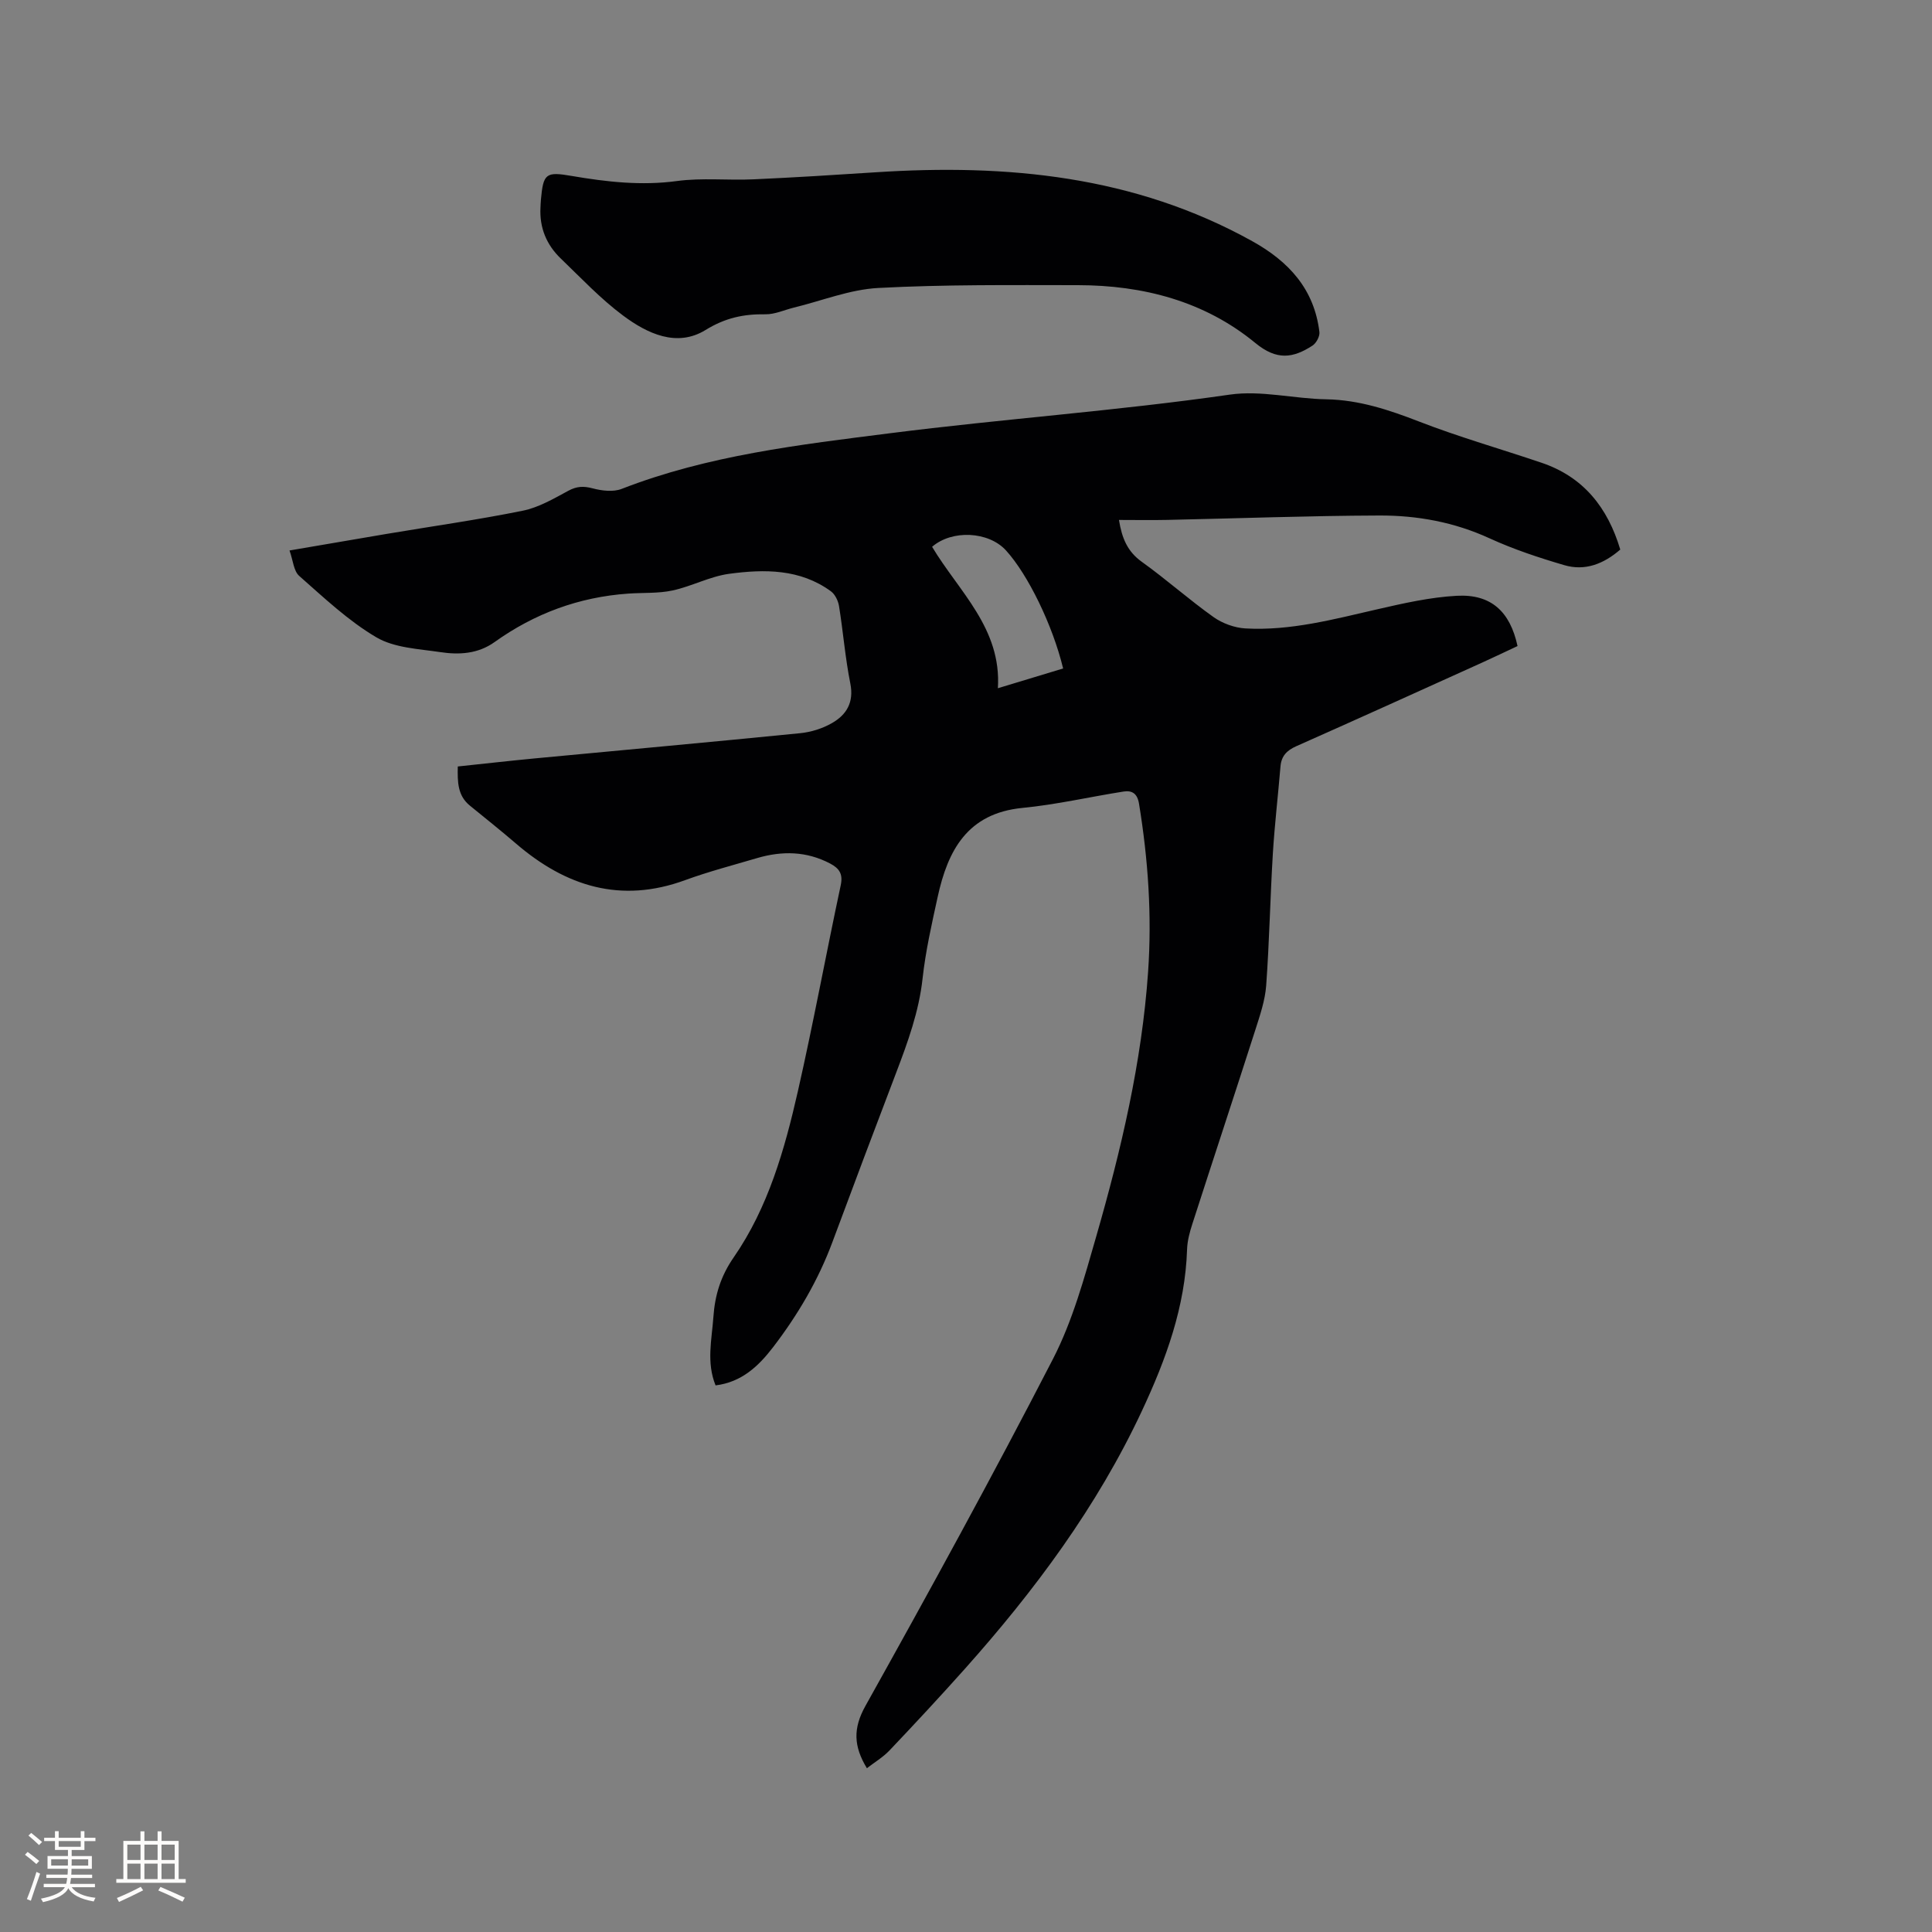 <svg enable-background="new 0 0 400 400" viewBox="0 0 400 400" xmlns="http://www.w3.org/2000/svg"><rect x="0" y="0" width="400" height="400" fill="#808080" stroke="none"/><path d="m335.46 113.78c-3.48 3.02-7.34 4.48-11.59 3.23-5.25-1.54-10.5-3.28-15.46-5.55-7.31-3.36-14.99-4.76-22.85-4.73-14.62.05-29.23.6-43.85.91-3.27.07-6.55.01-10.04.01.61 3.79 1.76 6.54 4.72 8.66 5.08 3.64 9.77 7.83 14.86 11.45 1.85 1.31 4.35 2.22 6.6 2.35 9.32.52 18.26-1.89 27.25-3.95 5.44-1.25 10.98-2.51 16.52-2.81 7.07-.38 11.02 3.24 12.57 10.41-2.38 1.11-4.83 2.29-7.3 3.41-12.83 5.8-25.65 11.62-38.52 17.33-1.96.87-3.08 2.03-3.26 4.19-.5 6.01-1.21 12.02-1.58 18.04-.55 9.1-.72 18.22-1.38 27.31-.23 3.11-1.29 6.19-2.25 9.2-4.3 13.41-8.72 26.77-13.04 40.17-.55 1.7-1.03 3.49-1.09 5.26-.38 11.91-4.37 22.78-9.33 33.4-9.29 19.88-22.23 37.26-36.75 53.53-5.08 5.69-10.28 11.28-15.53 16.81-1.34 1.41-3.09 2.45-4.68 3.68-2.76-4.55-2.9-8.24-.3-12.9 13.26-23.76 26.35-47.63 38.82-71.82 4.07-7.9 6.48-16.75 8.96-25.37 5.16-17.93 9.44-36.07 10.74-54.77.81-11.69.01-23.29-1.88-34.84-.34-2.09-1.43-2.79-3.2-2.51-6.99 1.1-13.91 2.71-20.94 3.39-11.4 1.12-15.45 8.8-17.55 18.45-1.22 5.58-2.5 11.19-3.12 16.86-.75 6.85-3.05 13.15-5.46 19.49-4.45 11.67-8.85 23.36-13.2 35.07-2.94 7.92-7.18 15.11-12.29 21.78-2.99 3.9-6.5 7.25-11.91 7.91-1.93-4.77-.78-9.48-.45-14.16.31-4.48 1.49-8.42 4.18-12.31 7.17-10.35 10.57-22.36 13.32-34.46 3.21-14.14 5.83-28.42 8.86-42.6.51-2.39-.31-3.52-2.2-4.52-4.89-2.57-9.95-2.64-15.12-1.12-4.97 1.47-10.01 2.78-14.88 4.56-13.33 4.89-24.7 1.3-35.01-7.55-3.13-2.69-6.36-5.26-9.56-7.87-2.55-2.07-2.58-4.88-2.51-8.11 5.36-.56 10.59-1.16 15.83-1.66 18.35-1.74 36.71-3.4 55.05-5.23 2.25-.22 4.61-.96 6.57-2.08 3.03-1.73 4.6-4.29 3.82-8.21-1.06-5.29-1.48-10.7-2.34-16.03-.18-1.1-.82-2.43-1.68-3.06-6.38-4.66-13.77-4.6-21.06-3.62-3.99.54-7.75 2.59-11.72 3.45-2.97.64-6.12.43-9.18.65-10.18.71-19.39 4.11-27.67 10.03-3.45 2.47-7.38 2.67-11.27 2.08-4.49-.67-9.48-.87-13.21-3.06-5.81-3.42-10.86-8.21-15.97-12.71-1.16-1.02-1.27-3.22-2.01-5.27 7.03-1.2 13.56-2.33 20.1-3.43 9.4-1.58 18.85-2.91 28.18-4.8 3.31-.67 6.43-2.5 9.46-4.14 1.75-.94 3.14-.99 5.03-.49s4.25.79 6 .11c17.88-6.96 36.79-9.14 55.54-11.52 23.41-2.98 46.99-4.63 70.38-8 6.46-.93 13.28.86 19.94.97 6.82.12 13 2.19 19.27 4.62 8.28 3.21 16.85 5.65 25.27 8.5 8.75 2.94 13.76 9.32 16.35 17.99zm-115.35 24.62c-2.17-8.98-7.3-19.47-11.83-24.44-3.6-3.95-11.16-4.34-15.3-.75 5.53 9.25 14.41 16.88 13.62 29.28 4.91-1.48 9.13-2.76 13.51-4.09z" fill="#010103"/><path d="m111.9 42.95c.03-.53.04-1.06.09-1.59.49-5.46 1.01-5.86 6.39-4.93 7.21 1.23 14.38 2.05 21.78 1.05 5.19-.7 10.55-.11 15.82-.35 8.44-.38 16.88-.91 25.31-1.46 27.18-1.77 53.54.7 77.95 14.25 7.61 4.22 12.86 9.95 13.93 18.82.11.89-.65 2.3-1.43 2.81-4 2.59-7.36 3.15-11.84-.54-10.51-8.65-23.23-11.96-36.73-11.97-13.78-.01-27.58-.15-41.32.58-5.9.31-11.7 2.66-17.54 4.08-1.95.48-3.9 1.4-5.84 1.37-4.49-.07-8.31.73-12.39 3.25-5.94 3.66-12.06.75-17.07-2.98-4.65-3.46-8.69-7.76-12.89-11.8-2.98-2.85-4.45-6.41-4.22-10.59z" fill="#010103"/><g fill="#fcfbfa"><path d="m5.17 384 .55-.58c.85.61 1.65 1.24 2.4 1.87l-.59.64c-.83-.73-1.62-1.38-2.36-1.93m1.22 9.53-.82-.34c.71-1.76 1.37-3.64 1.98-5.63.24.13.5.25.76.36-.6 1.67-1.24 3.54-1.92 5.61m-.5-13.5.57-.54c.56.44 1.31 1.06 2.26 1.87l-.64.64c-.68-.66-1.41-1.32-2.19-1.97m3.25.46h2.24v-1.36h.77v1.36h4.57v-1.36h.76v1.36h2.28v.69h-2.28v1.84h-2.64v1.26h4.18v2.64h-4.21c0 .45-.02.86-.05 1.21h4.32v.69h-4.38c-.04.34-.1.75-.19 1.22h5.15v.69h-4.82c.87 1.19 2.51 1.92 4.93 2.19-.17.31-.3.57-.37.76-2.77-.49-4.52-1.41-5.26-2.76-.56 1.26-2.3 2.23-5.24 2.9-.12-.24-.26-.48-.43-.72 2.73-.55 4.38-1.34 4.96-2.38h-4.38v-.69h4.65c.1-.38.17-.79.21-1.22h-4.32v-.69h4.4c.03-.34.05-.75.05-1.21h-4.2v-2.64h4.23v-1.26h-2.69v-1.84h-2.24zm1.46 4.46v1.29h3.45c.01-.4.02-.57.01-.53v-.32-.45h-3.46zm1.55-2.59h4.57v-1.19h-4.57zm6.11 2.59h-3.42v.77c-.01.19-.01.37-.02.53h3.44z"/><path d="m32.63 379.16h.82v1.98h3.54v7.89h1.46v.78h-14.37v-.78h1.46v-7.89h3.54v-1.98h.82v1.98h2.73zm-3.49 11.48.5.73c-1.61.82-3.28 1.63-5 2.41-.13-.27-.28-.55-.44-.82 1.75-.72 3.4-1.49 4.94-2.32m-2.78-5.55h2.73v-3.18h-2.73zm0 3.95h2.73v-3.2h-2.73zm3.54-3.95h2.73v-3.18h-2.73zm0 3.95h2.73v-3.2h-2.73zm7.89 4.68c-1.84-.92-3.51-1.7-5.02-2.32l.45-.73c1.89.8 3.57 1.55 5.04 2.23zm-1.62-11.81h-2.73v3.18h2.73zm-2.73 7.13h2.73v-3.2h-2.73z"/></g></svg>